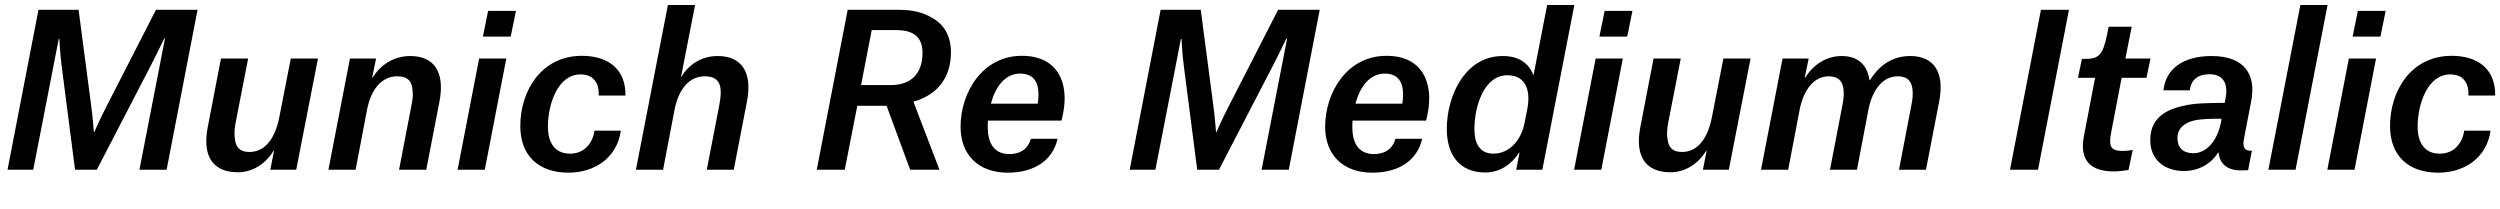 <?xml version="1.0" encoding="UTF-8"?>
<svg xmlns="http://www.w3.org/2000/svg" xmlns:xlink="http://www.w3.org/1999/xlink" width="3061.5pt" height="256pt" viewBox="0 0 3061.5 256" version="1.1">
<defs>
<g>
<symbol overflow="visible" id="glyph0-0">
<path style="stroke:none;" d=""/>
</symbol>
<symbol overflow="visible" id="glyph0-1">
<path style="stroke:none;" d="M 9.219 0 L 40.703 0 L 71.938 -160.25 L 72.703 -160.25 C 72.703 -160.25 73.469 -141.828 75.781 -124.922 L 91.906 0 L 118.531 0 L 183.297 -124.922 C 192.25 -142.078 200.953 -160.516 200.953 -160.516 L 201.984 -160.516 L 170.75 0 L 204.031 0 L 241.922 -195.844 L 190.969 -195.844 L 130.812 -78.344 C 123.141 -63.75 115.453 -46.078 115.453 -46.078 L 114.938 -46.078 C 114.938 -46.078 113.656 -64 111.609 -78.844 L 96.25 -195.844 L 47.109 -195.844 Z M 9.219 0 "/>
</symbol>
<symbol overflow="visible" id="glyph0-2">
<path style="stroke:none;" d="M 65.031 -136.188 L 31.75 -136.188 L 15.609 -52.484 C 8.453 -16.125 22.266 3.078 52.484 3.078 C 71.422 3.078 87.047 -8.188 96.25 -23.297 L 96.766 -23.297 L 92.156 0 L 123.906 0 L 150.531 -136.188 L 117.25 -136.188 L 103.422 -65.531 C 98.297 -37.891 85.5 -21.766 66.562 -21.766 C 54.531 -21.766 49.922 -27.906 48.891 -37.375 C 47.875 -42.5 48.125 -49.156 49.656 -57.344 Z M 65.031 -136.188 "/>
</symbol>
<symbol overflow="visible" id="glyph0-3">
<path style="stroke:none;" d="M 93.438 0 L 126.719 0 L 142.844 -83.203 C 150.016 -120.312 135.938 -139.266 107.016 -139.266 C 87.047 -139.266 70.656 -128.516 60.922 -112.641 L 60.422 -112.641 L 65.281 -136.188 L 33.281 -136.188 L 6.906 0 L 40.188 0 L 54.016 -72.453 C 58.875 -98.562 71.938 -114.438 91.391 -114.438 C 104.453 -114.438 109.312 -107.781 109.828 -97.797 C 110.844 -92.422 110.078 -86.016 108.547 -78.594 Z M 93.438 0 "/>
</symbol>
<symbol overflow="visible" id="glyph0-4">
<path style="stroke:none;" d="M 6.906 0 L 40.188 0 L 66.562 -136.188 L 33.281 -136.188 Z M 37.891 -163.078 L 71.938 -163.078 L 78.344 -194.562 L 44.281 -194.562 Z M 37.891 -163.078 "/>
</symbol>
<symbol overflow="visible" id="glyph0-5">
<path style="stroke:none;" d="M 138.75 -90.875 C 139.266 -122.109 118.781 -139.516 85.5 -139.516 C 35.578 -139.516 9.984 -96.516 9.984 -53.5 C 9.984 -16.641 33.031 3.578 68.859 3.578 C 100.609 3.578 128.25 -14.078 133.125 -47.875 L 100.859 -47.875 C 98.812 -33.797 89.344 -19.453 70.406 -19.719 C 51.203 -19.969 43.781 -34.562 43.781 -52.734 C 43.781 -80.125 55.812 -116.984 83.969 -116.734 C 100.094 -116.734 106.75 -105.469 105.984 -90.875 Z M 138.75 -90.875 "/>
</symbol>
<symbol overflow="visible" id="glyph0-6">
<path style="stroke:none;" d="M 93.703 0 L 126.719 0 L 142.844 -83.203 C 150.016 -120.062 135.938 -139.266 107.016 -139.266 C 87.297 -139.266 71.688 -129.031 62.719 -113.922 L 62.203 -113.922 L 79.359 -201.734 L 46.078 -201.734 L 6.906 0 L 40.188 0 L 54.016 -72.453 C 58.875 -98.562 71.938 -114.438 91.391 -114.438 C 100.094 -114.438 105.469 -111.609 108.281 -106.75 C 111.875 -100.359 111.109 -90.625 109.062 -79.359 Z M 93.703 0 "/>
</symbol>
<symbol overflow="visible" id="glyph0-7">
<path style="stroke:none;" d=""/>
</symbol>
<symbol overflow="visible" id="glyph0-8">
<path style="stroke:none;" d="M 63.484 -103.688 L 76.547 -171.016 L 106.75 -171.016 C 128.766 -171.016 138.75 -161.531 138.75 -143.109 C 138.75 -117.25 124.156 -103.688 100.094 -103.688 Z M 123.641 0 L 159.484 0 L 127.75 -82.938 L 127.75 -83.453 C 159.484 -92.422 173.562 -115.453 173.562 -143.875 C 173.562 -164.859 164.359 -178.688 149.766 -186.375 C 139.516 -192.766 125.953 -195.844 110.344 -195.844 L 47.109 -195.844 L 9.219 0 L 43.516 0 L 58.875 -78.344 L 94.719 -78.344 Z M 123.641 0 "/>
</symbol>
<symbol overflow="visible" id="glyph0-9">
<path style="stroke:none;" d="M 95.75 -37.891 C 93.438 -28.672 86.016 -19.203 69.375 -19.203 C 49.922 -19.203 43.016 -34.047 43.016 -51.719 C 43.016 -54.531 43.016 -57.344 43.266 -60.156 L 133.375 -60.156 L 135.422 -69.625 C 142.344 -105.734 129.531 -139.516 84.734 -139.516 C 36.359 -139.516 9.734 -94.469 9.734 -52.484 C 9.734 -19.203 30.719 3.578 67.328 3.578 C 99.578 3.578 122.375 -11.016 128.516 -37.891 Z M 82.688 -117.766 C 102.656 -117.766 107.516 -102.141 104.188 -80.891 L 46.844 -80.891 C 52.219 -101.125 64 -117.766 82.688 -117.766 Z M 82.688 -117.766 "/>
</symbol>
<symbol overflow="visible" id="glyph0-10">
<path style="stroke:none;" d="M 166.406 -201.734 L 133.125 -201.734 L 116.484 -115.969 L 116.219 -115.969 C 110.594 -130.562 98.562 -139.266 78.594 -139.266 C 32.766 -139.266 10.234 -90.875 10.234 -49.922 C 10.234 -18.172 25.859 3.328 57.094 3.328 C 76.547 3.328 90.109 -7.688 98.812 -20.984 L 99.328 -20.984 L 95.234 0 L 127.234 0 Z M 84.219 -115.719 C 108.547 -115.719 113.156 -94.969 108.547 -72.953 L 105.469 -57.344 C 101.375 -36.094 86.781 -19.719 67.328 -19.719 C 50.438 -19.719 44.031 -32.516 44.031 -49.656 C 44.031 -78.594 56.312 -115.719 84.219 -115.719 Z M 84.219 -115.719 "/>
</symbol>
<symbol overflow="visible" id="glyph0-11">
<path style="stroke:none;" d="M 175.875 0 L 208.891 0 L 225.031 -83.203 C 232.188 -119.812 218.375 -139.266 189.703 -139.266 C 170.234 -139.266 153.094 -130.297 140.281 -109.562 L 139.781 -109.562 C 137.469 -126.719 127.234 -139.266 105.734 -139.266 C 86.266 -139.266 70.656 -128.25 60.922 -112.641 L 60.422 -112.641 L 65.281 -136.188 L 33.281 -136.188 L 6.906 0 L 40.188 0 L 54.016 -72.453 C 58.875 -98.562 72.188 -114.438 89.859 -114.438 C 102.406 -114.438 107.016 -107.516 108.031 -97.797 C 108.547 -92.422 108.031 -86.016 106.5 -78.594 L 91.391 0 L 124.422 0 L 138.234 -72.453 C 143.109 -98.562 156.422 -114.438 174.344 -114.438 C 186.875 -114.438 191.75 -107.781 192.516 -97.281 C 193.031 -92.156 192.516 -86.016 190.969 -78.594 Z M 175.875 0 "/>
</symbol>
<symbol overflow="visible" id="glyph0-12">
<path style="stroke:none;" d="M 9.734 0 L 44.031 0 L 81.922 -195.844 L 47.609 -195.844 Z M 9.734 0 "/>
</symbol>
<symbol overflow="visible" id="glyph0-13">
<path style="stroke:none;" d="M 52.219 -175.109 L 50.172 -165.125 C 45.062 -140.031 39.688 -135.688 23.047 -135.688 L 19.453 -135.688 L 14.594 -112.641 L 35.578 -112.641 L 22.016 -41.734 C 15.875 -11.016 30.469 2.047 58.625 2.047 C 65.797 2.047 74.234 0.516 76.547 0.25 L 81.656 -24.312 C 81.656 -24.312 75.516 -23.047 69.625 -23.047 C 55.297 -23.047 51.969 -27.906 55.047 -44.547 L 68.094 -112.641 L 98.562 -112.641 L 103.422 -136.188 L 72.703 -136.188 L 80.391 -175.109 Z M 52.219 -175.109 "/>
</symbol>
<symbol overflow="visible" id="glyph0-14">
<path style="stroke:none;" d="M 53.25 -97.281 C 55.047 -111.359 64.516 -116.984 77.312 -116.984 C 93.438 -116.984 100.359 -106.5 97.281 -88.828 L 96 -81.922 C 77.828 -81.656 59.391 -81.922 44.547 -78.078 C 19.203 -72.453 4.859 -59.906 4.859 -36.359 C 4.859 -10.75 24.062 1.531 45.828 1.531 C 64 1.531 79.109 -6.906 87.812 -20.984 L 88.578 -20.984 C 89.859 -6.406 100.359 1.531 118.266 0.766 L 124.672 0.516 L 129.281 -23.297 C 120.828 -23.047 117.5 -26.375 119.547 -37.625 L 128.25 -82.938 C 135.172 -116.484 120.312 -139.266 79.875 -139.266 C 45.562 -139.266 23.812 -123.906 20.984 -97.281 Z M 57.594 -20.219 C 45.062 -20.219 38.141 -27.141 38.141 -38.656 C 38.141 -50.688 46.594 -57.594 58.875 -60.422 C 68.859 -62.469 79.875 -62.469 92.156 -62.469 L 91.641 -58.875 C 86.781 -33.531 72.453 -20.219 57.594 -20.219 Z M 57.594 -20.219 "/>
</symbol>
<symbol overflow="visible" id="glyph0-15">
<path style="stroke:none;" d="M 6.906 0 L 40.188 0 L 79.359 -201.734 L 46.078 -201.734 Z M 6.906 0 "/>
</symbol>
</g>
</defs>
<g id="surface1">
<g style="fill:rgb(0%,0%,0%);fill-opacity:1;">
  <use xlink:href="#glyph0-1" x="0" y="207.875"/>
  <use xlink:href="#glyph0-2" x="238.844" y="207.875"/>
  <use xlink:href="#glyph0-3" x="395.266" y="207.875"/>
  <use xlink:href="#glyph0-4" x="553.469" y="207.875"/>
  <use xlink:href="#glyph0-5" x="627.188" y="207.875"/>
  <use xlink:href="#glyph0-6" x="771.828" y="207.875"/>
  <use xlink:href="#glyph0-7" x="929.266" y="207.875"/>
  <use xlink:href="#glyph0-8" x="990.969" y="207.875"/>
  <use xlink:href="#glyph0-9" x="1166.578" y="207.875"/>
  <use xlink:href="#glyph0-7" x="1312.5" y="207.875"/>
  <use xlink:href="#glyph0-1" x="1374.203" y="207.875"/>
  <use xlink:href="#glyph0-9" x="1613.047" y="207.875"/>
  <use xlink:href="#glyph0-10" x="1761.516" y="207.875"/>
  <use xlink:href="#glyph0-4" x="1920.75" y="207.875"/>
  <use xlink:href="#glyph0-2" x="1993.203" y="207.875"/>
  <use xlink:href="#glyph0-11" x="2149.625" y="207.875"/>
  <use xlink:href="#glyph0-7" x="2390.016" y="207.875"/>
  <use xlink:href="#glyph0-12" x="2451.719" y="207.875"/>
  <use xlink:href="#glyph0-13" x="2530.062" y="207.875"/>
  <use xlink:href="#glyph0-14" x="2628.359" y="207.875"/>
  <use xlink:href="#glyph0-15" x="2770.953" y="207.875"/>
  <use xlink:href="#glyph0-4" x="2843.141" y="207.875"/>
  <use xlink:href="#glyph0-5" x="2916.859" y="207.875"/>
</g>
</g>
</svg>
